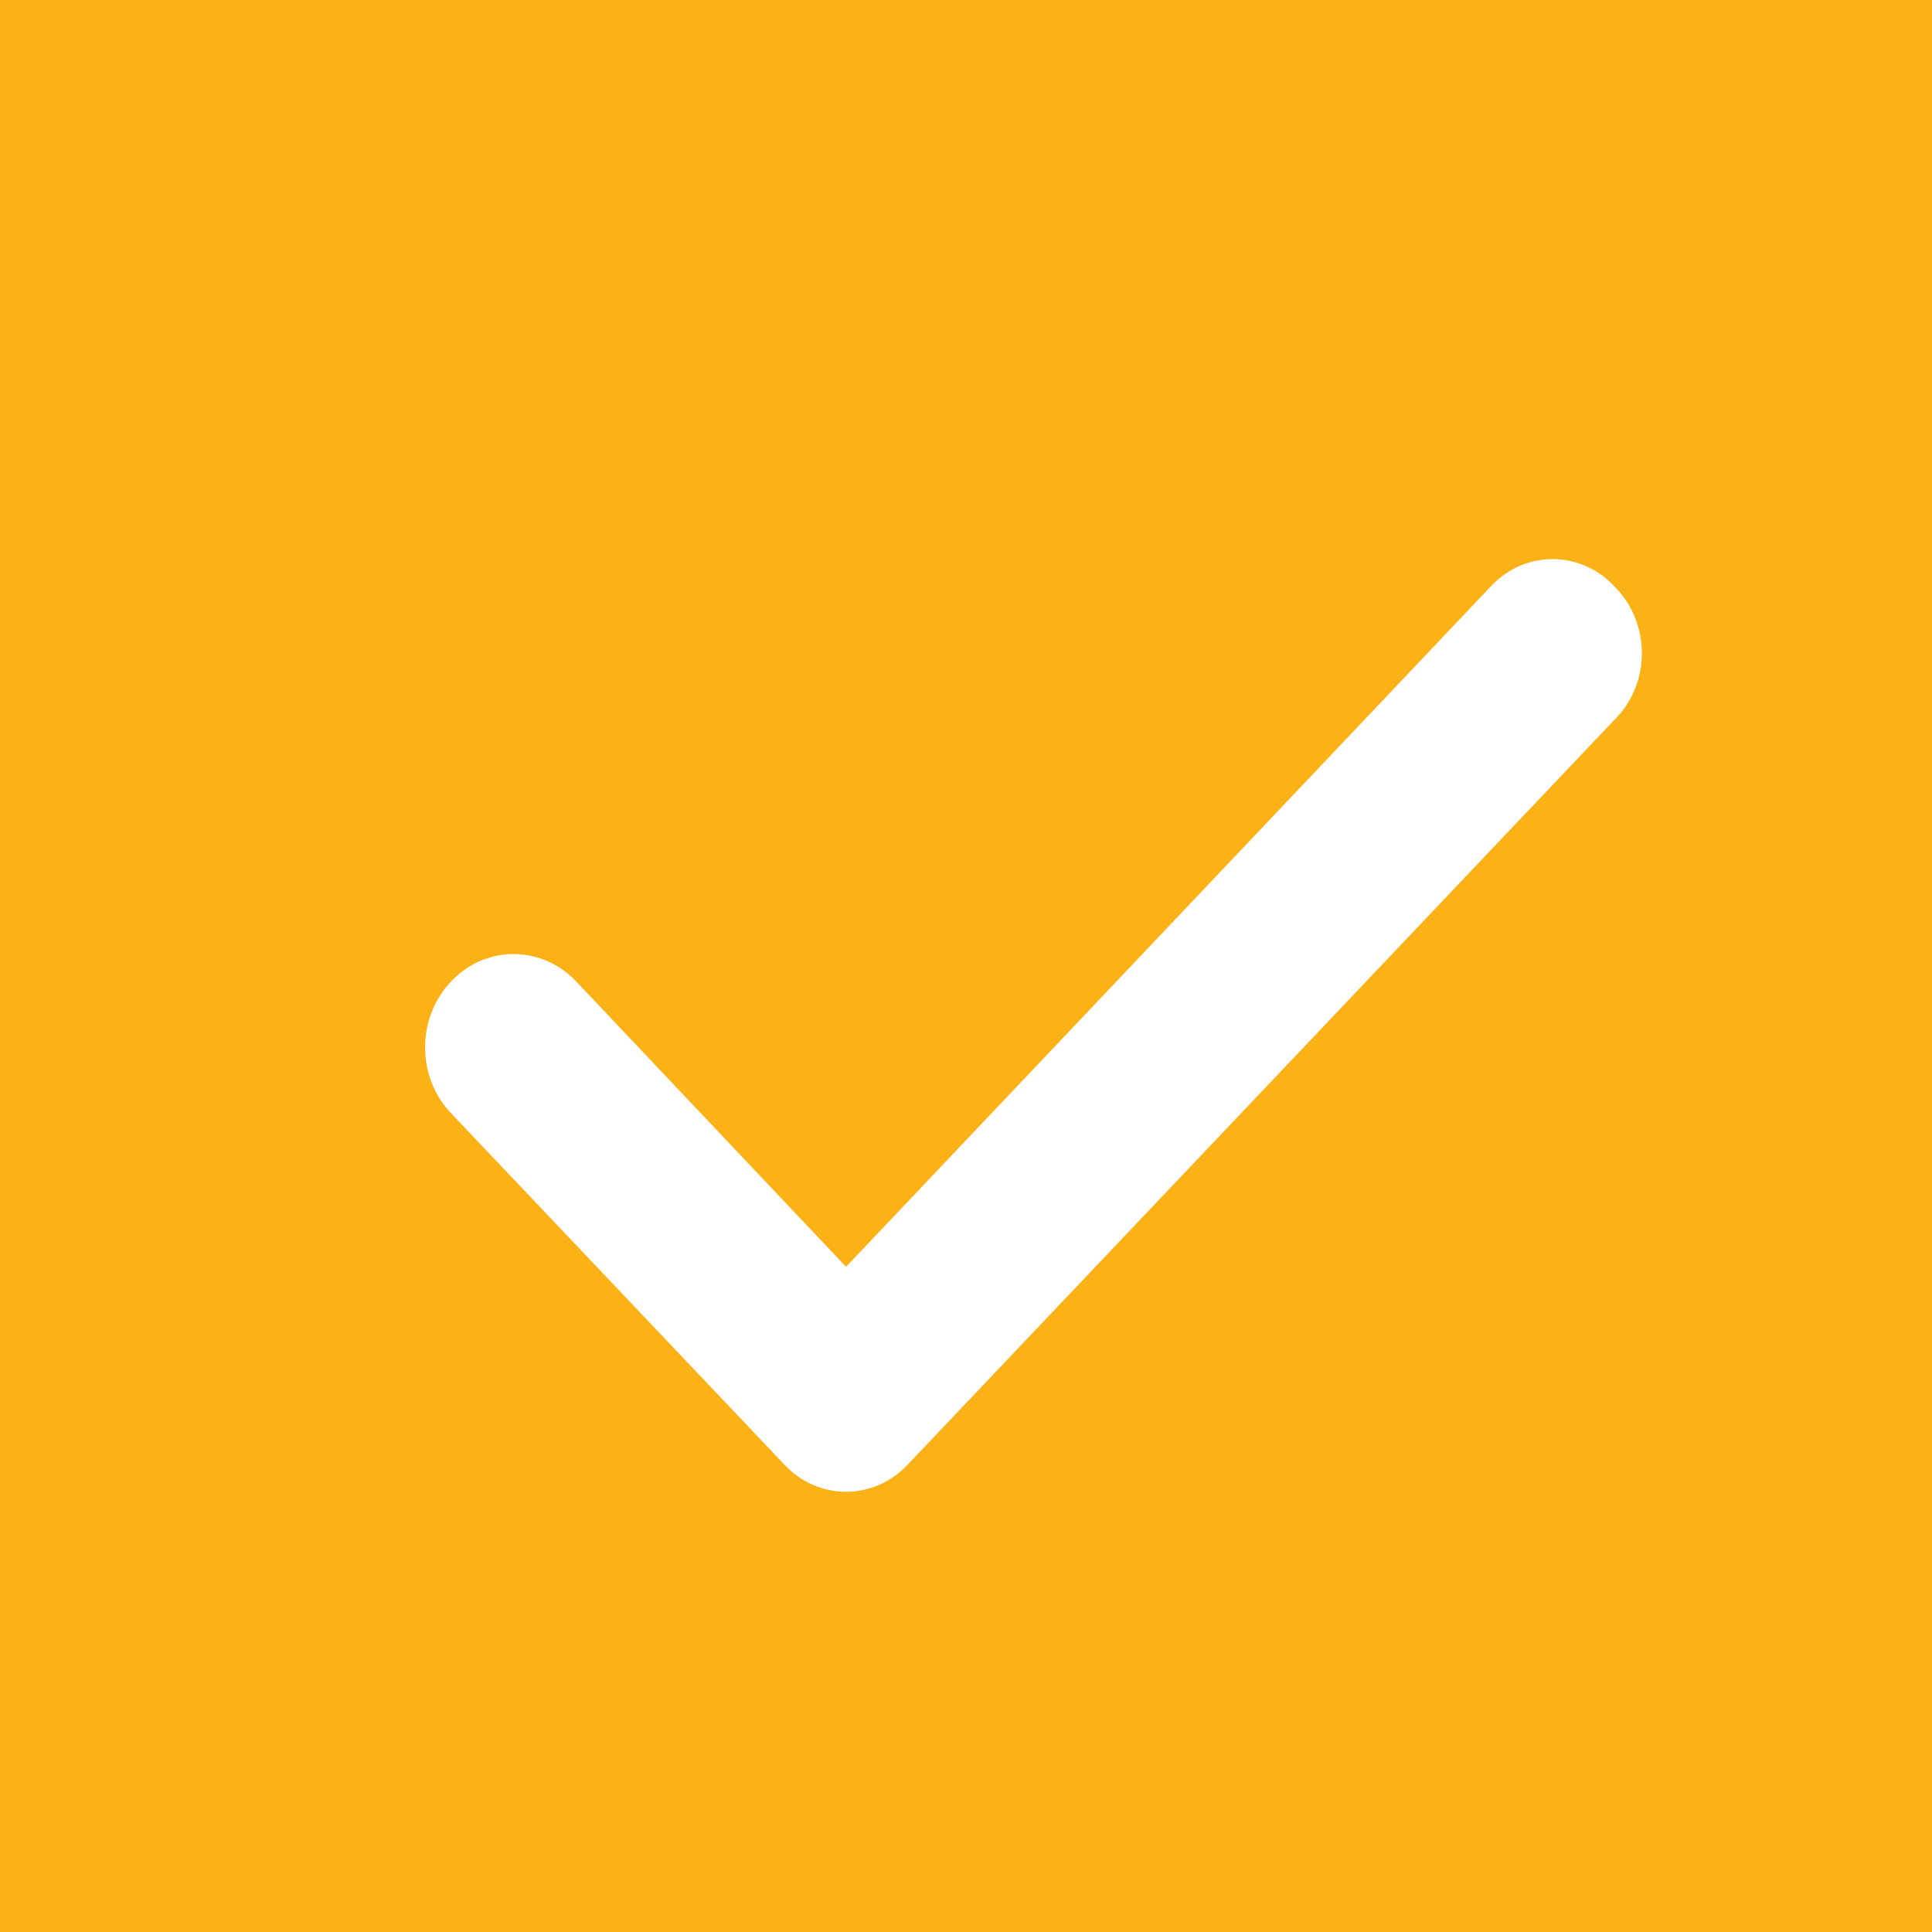 <?xml version="1.0" encoding="UTF-8"?>
<svg xmlns="http://www.w3.org/2000/svg" viewBox="0 0 72 72">
  <defs>
    <style>
      .cls-1 {
        fill: #fff;
      }

      .cls-2 {
        fill: #fcb116;
      }

      .cls-3 {
        fill: #8dc63f;
      }
    </style>
  </defs>
  <g id="Layer_2" data-name="Layer 2">
    <rect class="cls-3" width="72" height="72"/>
  </g>
  <g id="Layer_10" data-name="Layer 10">
    <rect class="cls-2" width="72" height="72"/>
  </g>
  <g id="check_up">
    <path class="cls-1" d="M60.15,21.84c-1.25-1.33-3.3-1.34-4.56-.02,0,0-.01,.01-.02,.02l-24.04,25.37-10.1-10.68c-1.31-1.33-3.4-1.3-4.66,.09-1.27,1.38-1.23,3.58,.08,4.91l12.39,13.06c1.25,1.33,3.3,1.34,4.56,.02,0,0,.01-.01,.02-.02l26.33-27.75c1.31-1.27,1.39-3.43,.18-4.81-.06-.07-.12-.13-.18-.19Z"/>
  </g>
</svg>